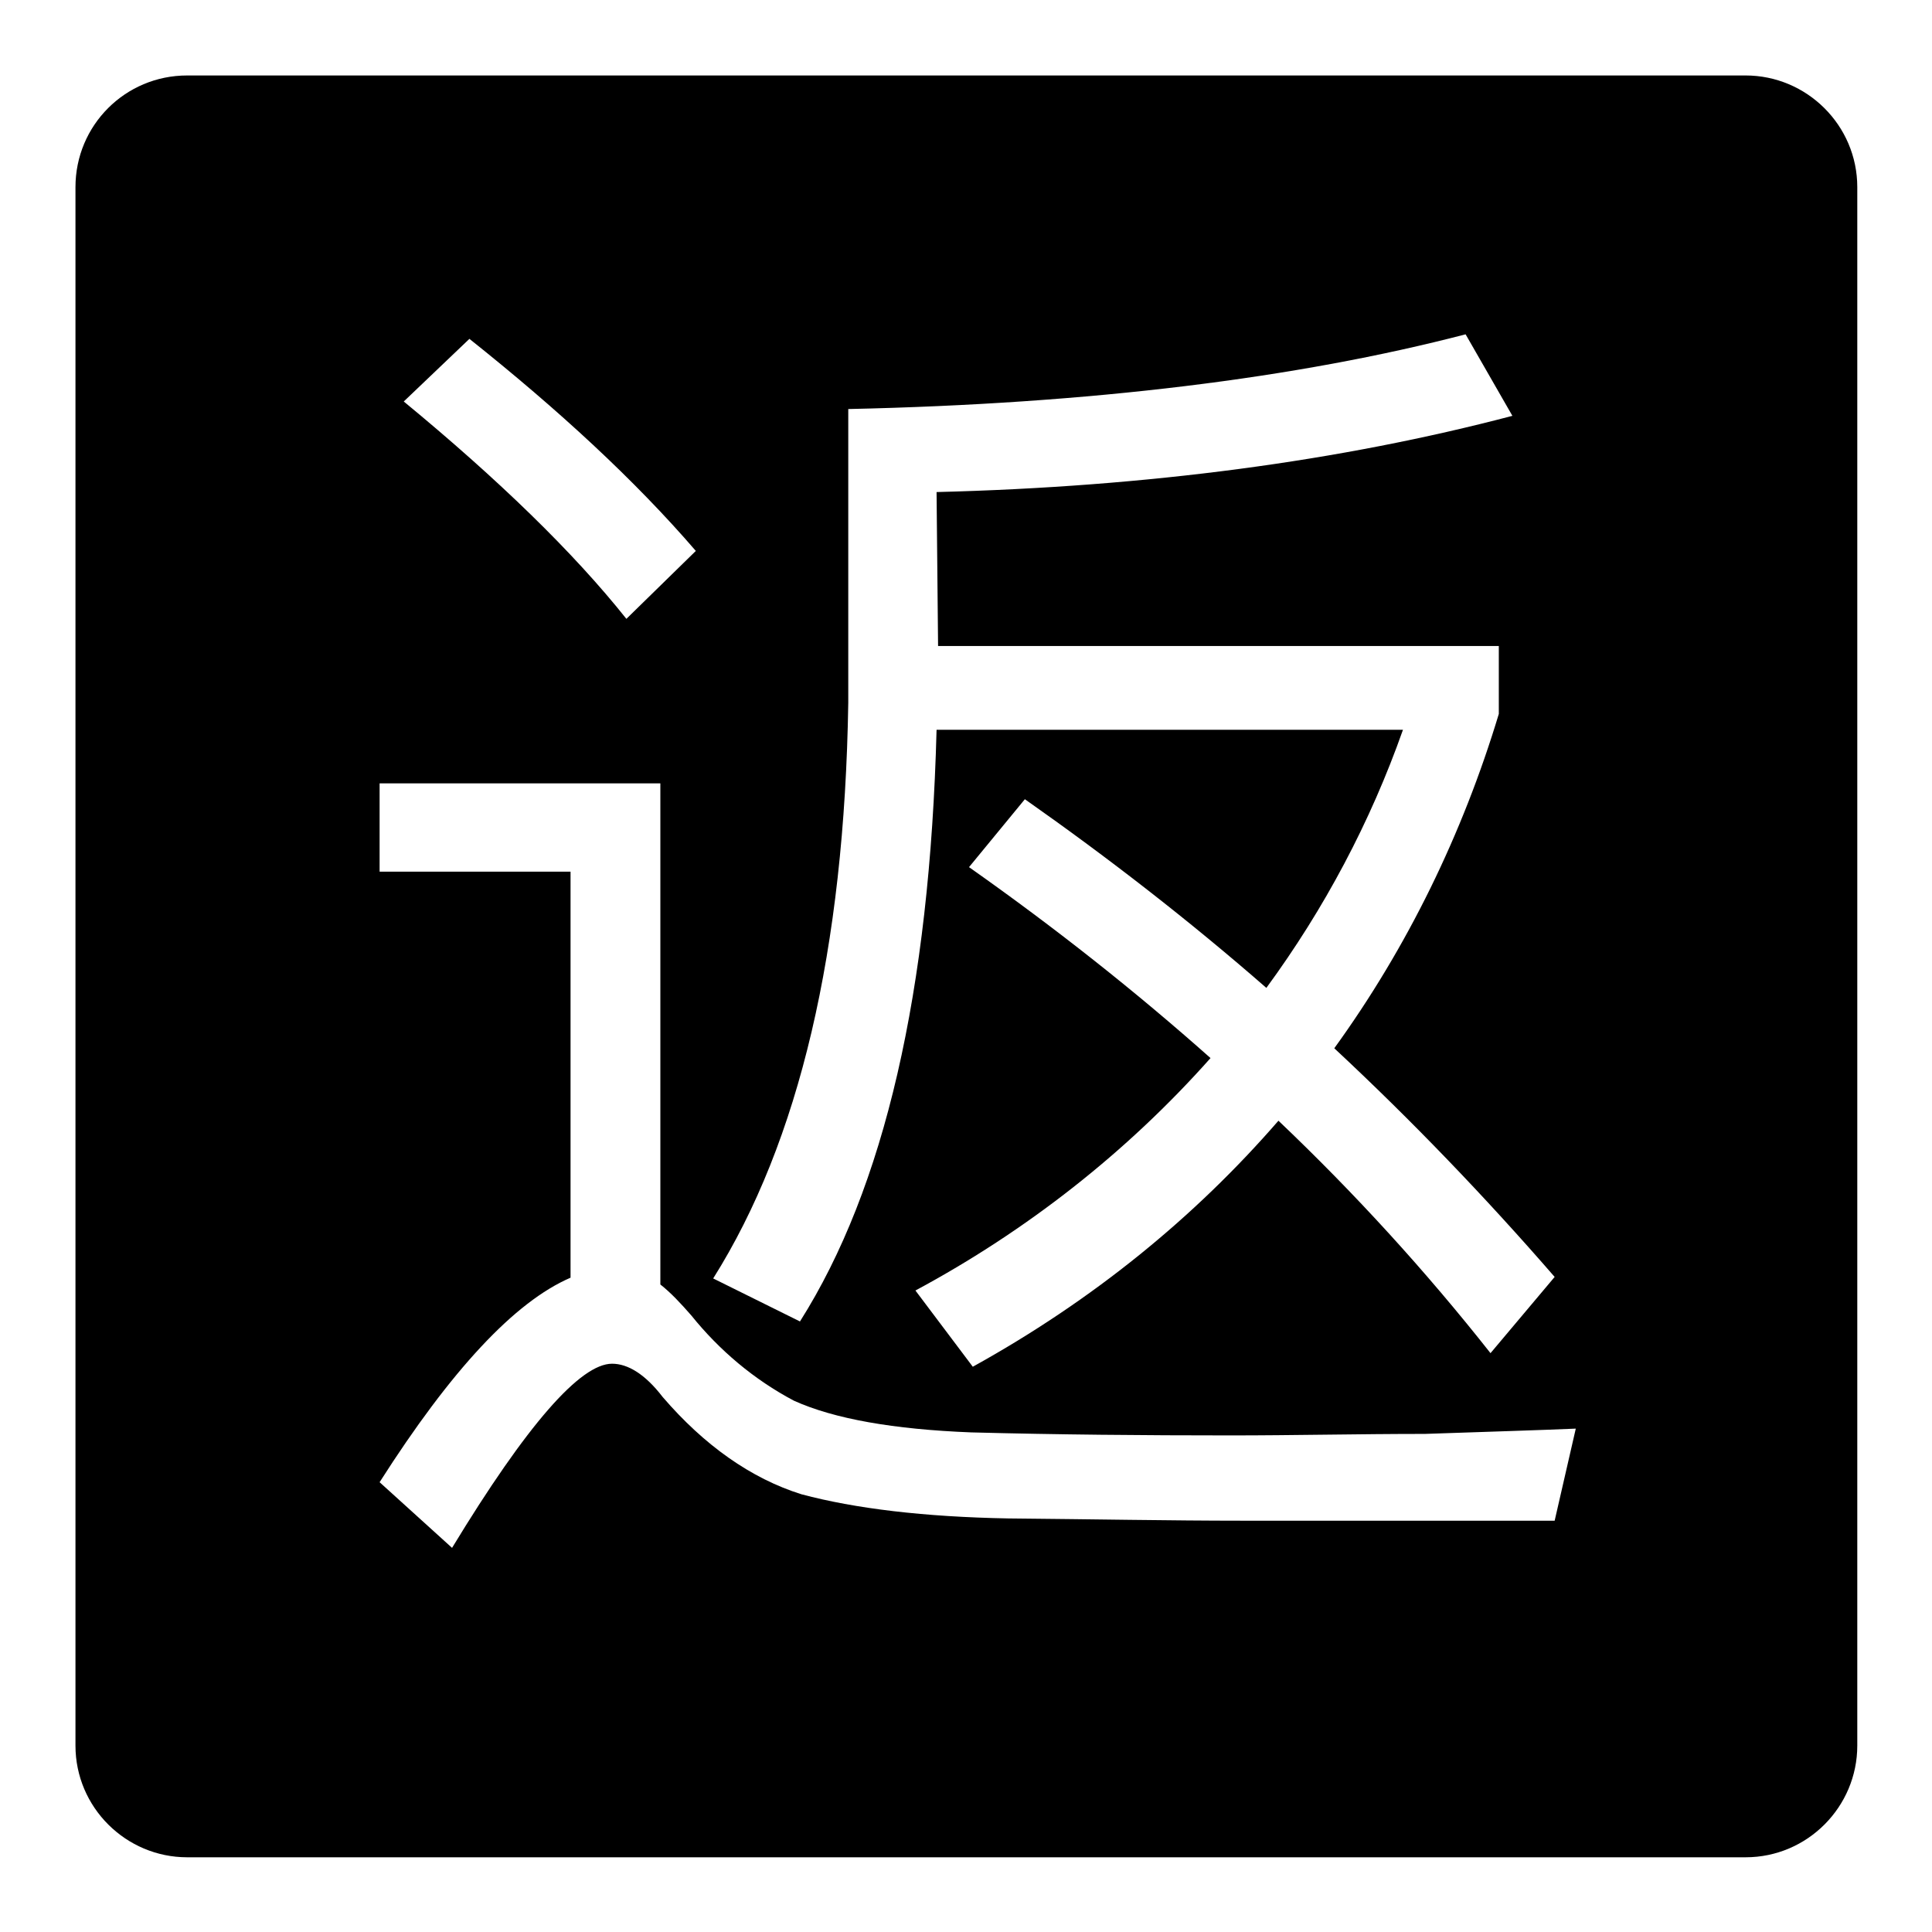 <?xml version="1.0" encoding="utf-8"?>
<!-- Svg Vector Icons : http://www.onlinewebfonts.com/icon -->
<!DOCTYPE svg PUBLIC "-//W3C//DTD SVG 1.1//EN" "http://www.w3.org/Graphics/SVG/1.1/DTD/svg11.dtd">
<svg version="1.1" xmlns="http://www.w3.org/2000/svg" xmlns:xlink="http://www.w3.org/1999/xlink" x="0px" y="0px" viewBox="0 0 256 256" enable-background="new 0 0 256 256" xml:space="preserve">
<g> <path fill="#000000" d="M24.8,10h206.5c8.1,0,14.8,6.6,14.8,14.8v206.5c0,8.1-6.6,14.8-14.8,14.8l0,0H24.8 c-8.1,0-14.8-6.6-14.8-14.8l0,0V24.8C10,16.6,16.6,10,24.8,10z M62.2,44.9l-8.7,8.3C66,63.5,76,73.2,83,82l9.2-9 C84.1,63.6,74,54.3,62.2,44.9z M164.6,201.5h41.4l2.8-12.2c-4.6,0.2-11.3,0.4-20,0.7c-8.8,0-17.3,0.2-25.8,0.2 c-11.4,0-22.9-0.1-34.3-0.4c-10.3-0.4-18.2-1.8-23.5-4.2c-5.3-2.8-9.9-6.7-13.6-11.3c-1.4-1.6-2.7-3-4.1-4.1v-66.4H50.3v11.7h25.3 v53.8c-7.4,3.2-15.8,12.2-25.3,27.1l9.6,8.7c9.9-16.3,17-24.4,21.2-24.4c2.1,0,4.4,1.4,6.7,4.4c5.5,6.4,11.7,10.8,18.4,12.9 c7.1,1.9,16.3,3,27.4,3.2C144.8,201.3,155.1,201.5,164.6,201.5L164.6,201.5z M194.2,44.3c-22.3,5.8-49.6,9.2-81.8,9.9v38.9 c-0.5,32.7-6.5,58.2-17.9,76.3l11.5,5.7c11.2-17.7,17.2-43.7,18.1-78.4h61.8c-4.3,12.2-10.4,23.7-18.1,34.2 c-10.2-8.9-20.9-17.2-32-25l-7.4,9c11.5,8.1,22.1,16.5,32,25.3c-11.1,12.5-24.4,22.9-39.1,30.8l7.6,10.1 c15.9-8.8,29.4-19.8,40.5-32.6c10.1,9.6,19.5,19.9,28.1,30.8l8.5-10.1c-9.2-10.6-18.9-20.7-29.2-30.3c9.7-13.4,17-28.4,21.8-44.3 v-9h-74.3l-0.2-20.4c28-0.7,53.5-4.1,76.3-10.1L194.2,44.3L194.2,44.3z"/></g>
</svg>